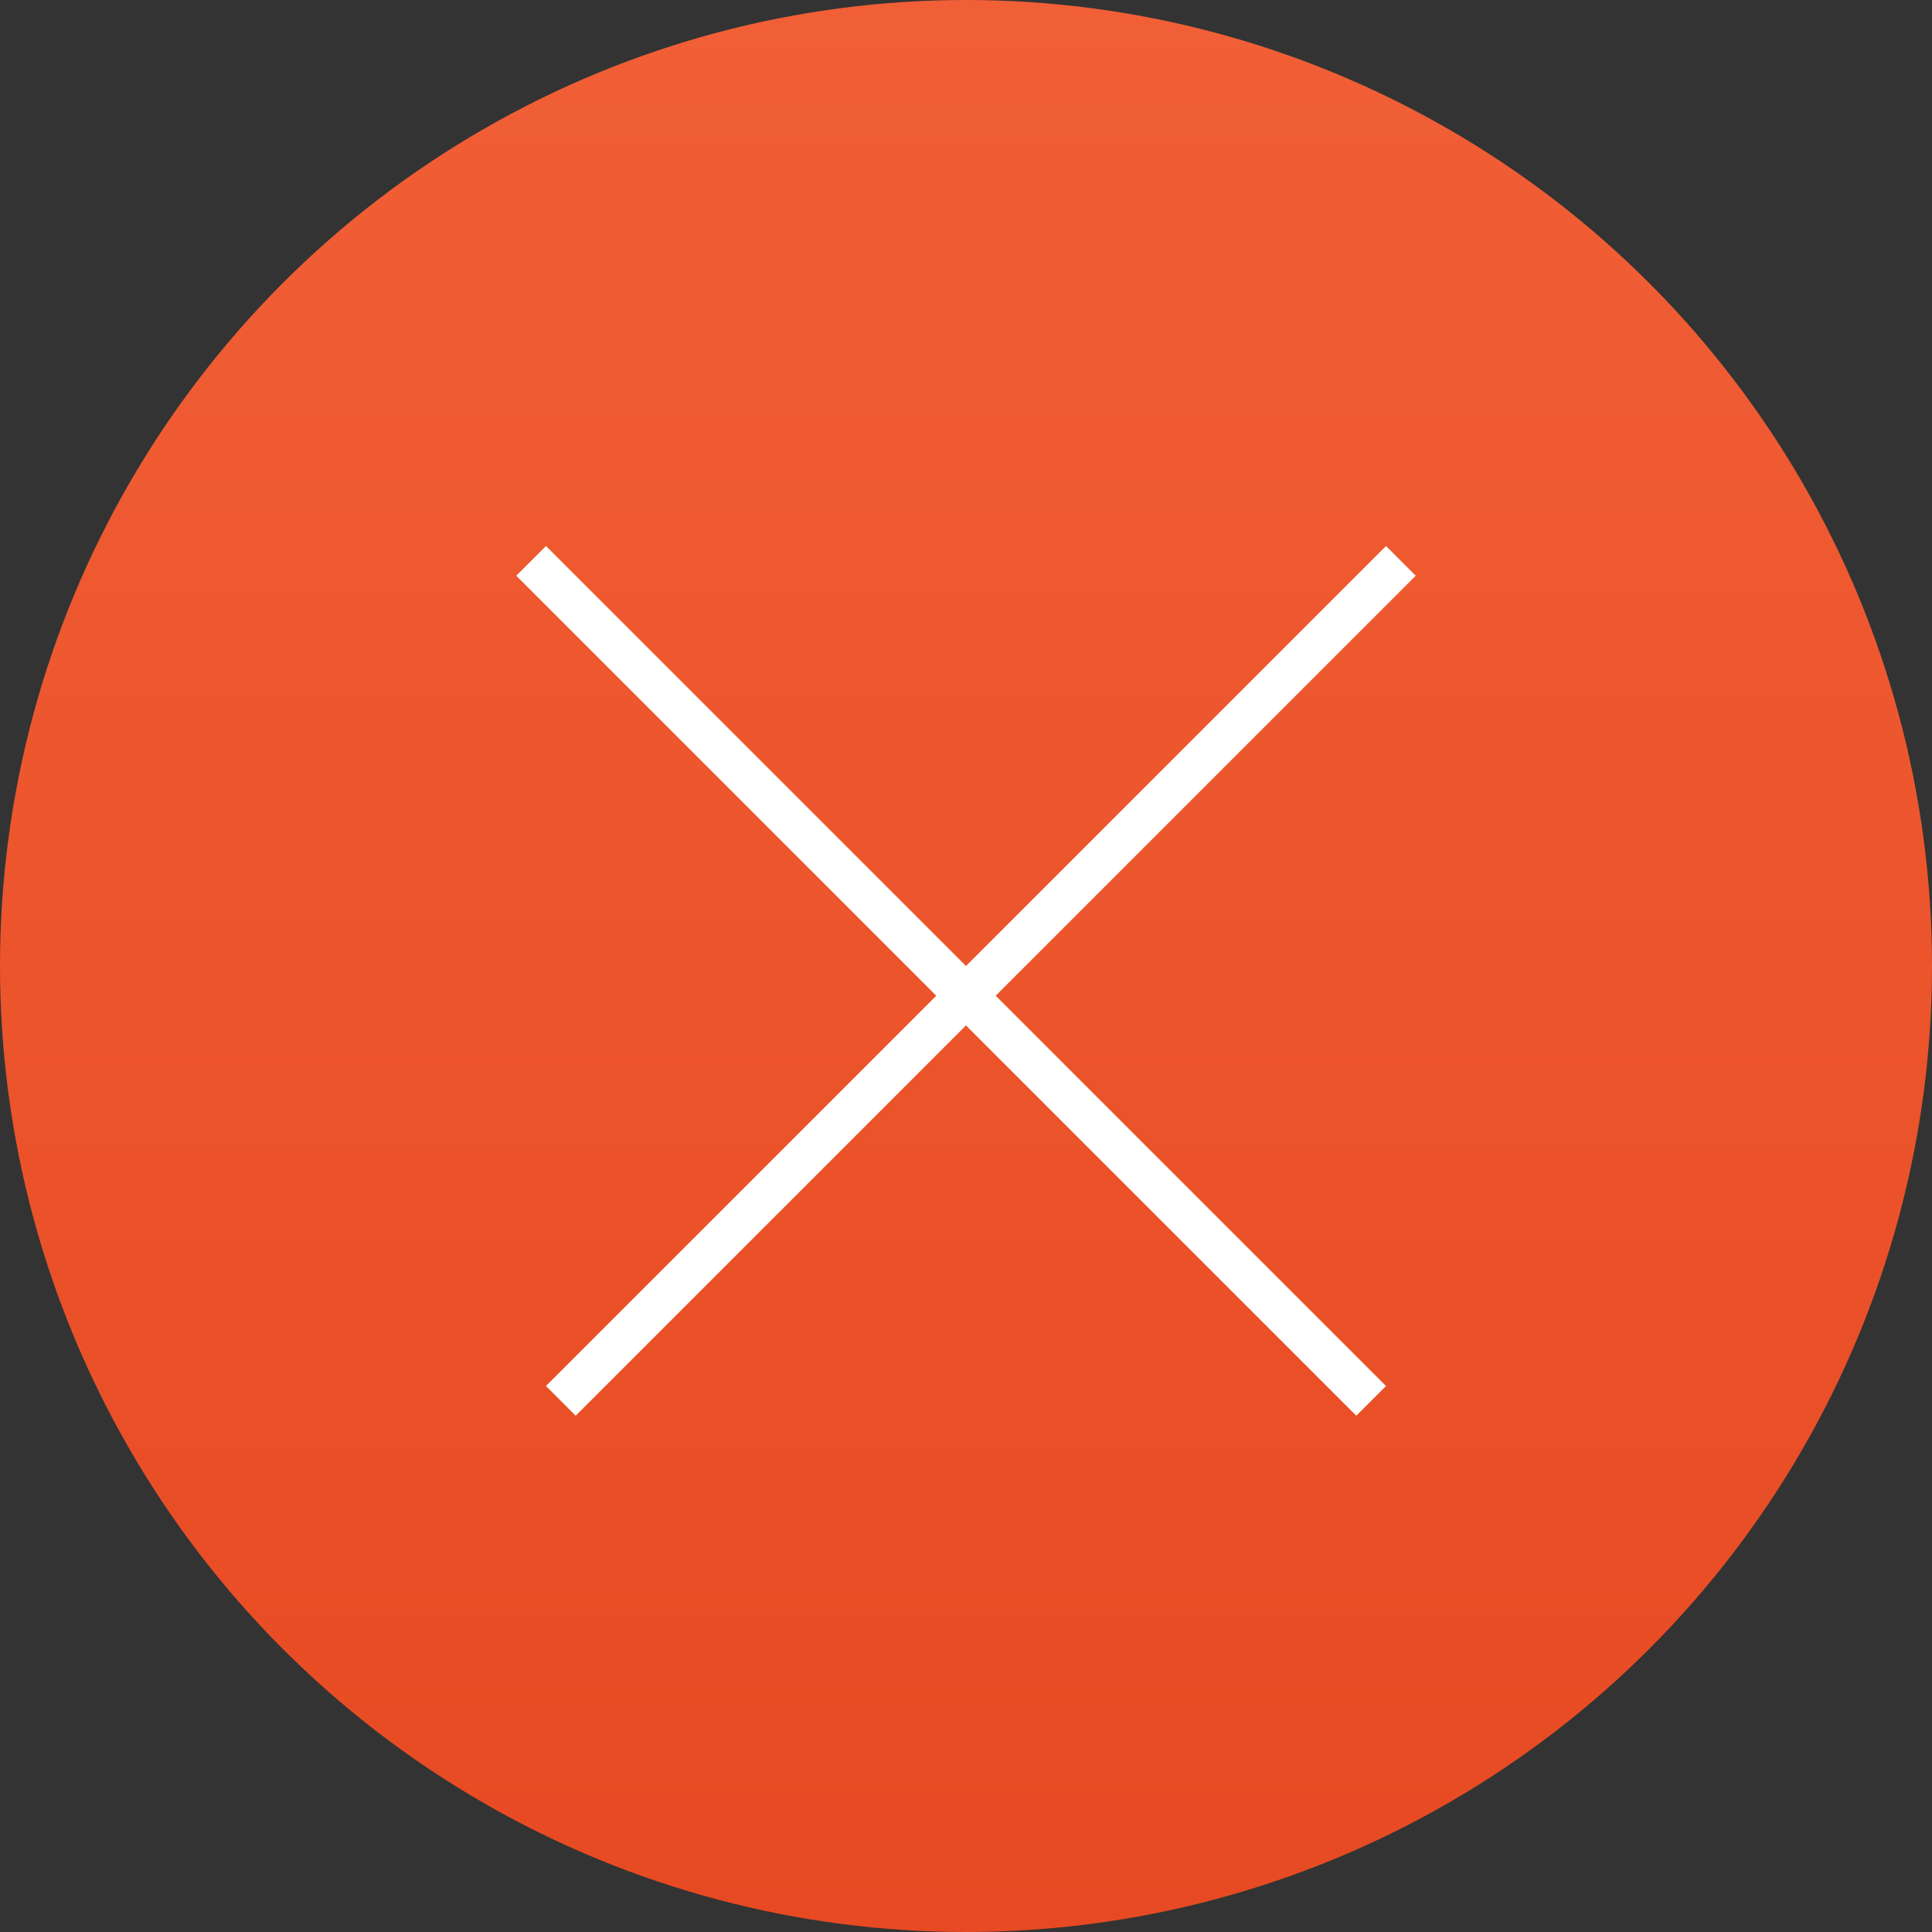 <?xml version="1.0" encoding="UTF-8"?> <svg xmlns="http://www.w3.org/2000/svg" width="46" height="46" viewBox="0 0 46 46" fill="none"><rect x="0" y="0" width="46" height="46" fill="#333333" stroke="none"/><circle cx="23" cy="23" r="23" fill="url(#paint0_linear_1133_8734)"></circle><line x1="33.354" y1="13.354" x2="13.353" y2="33.354" stroke="white"></line><line x1="32.646" y1="33.354" x2="12.646" y2="13.354" stroke="white"></line><defs><linearGradient id="paint0_linear_1133_8734" x1="23" y1="0" x2="23" y2="46" gradientUnits="userSpaceOnUse"><stop stop-color="#F15F36"></stop><stop offset="1" stop-color="#E74A22"></stop></linearGradient></defs></svg> 